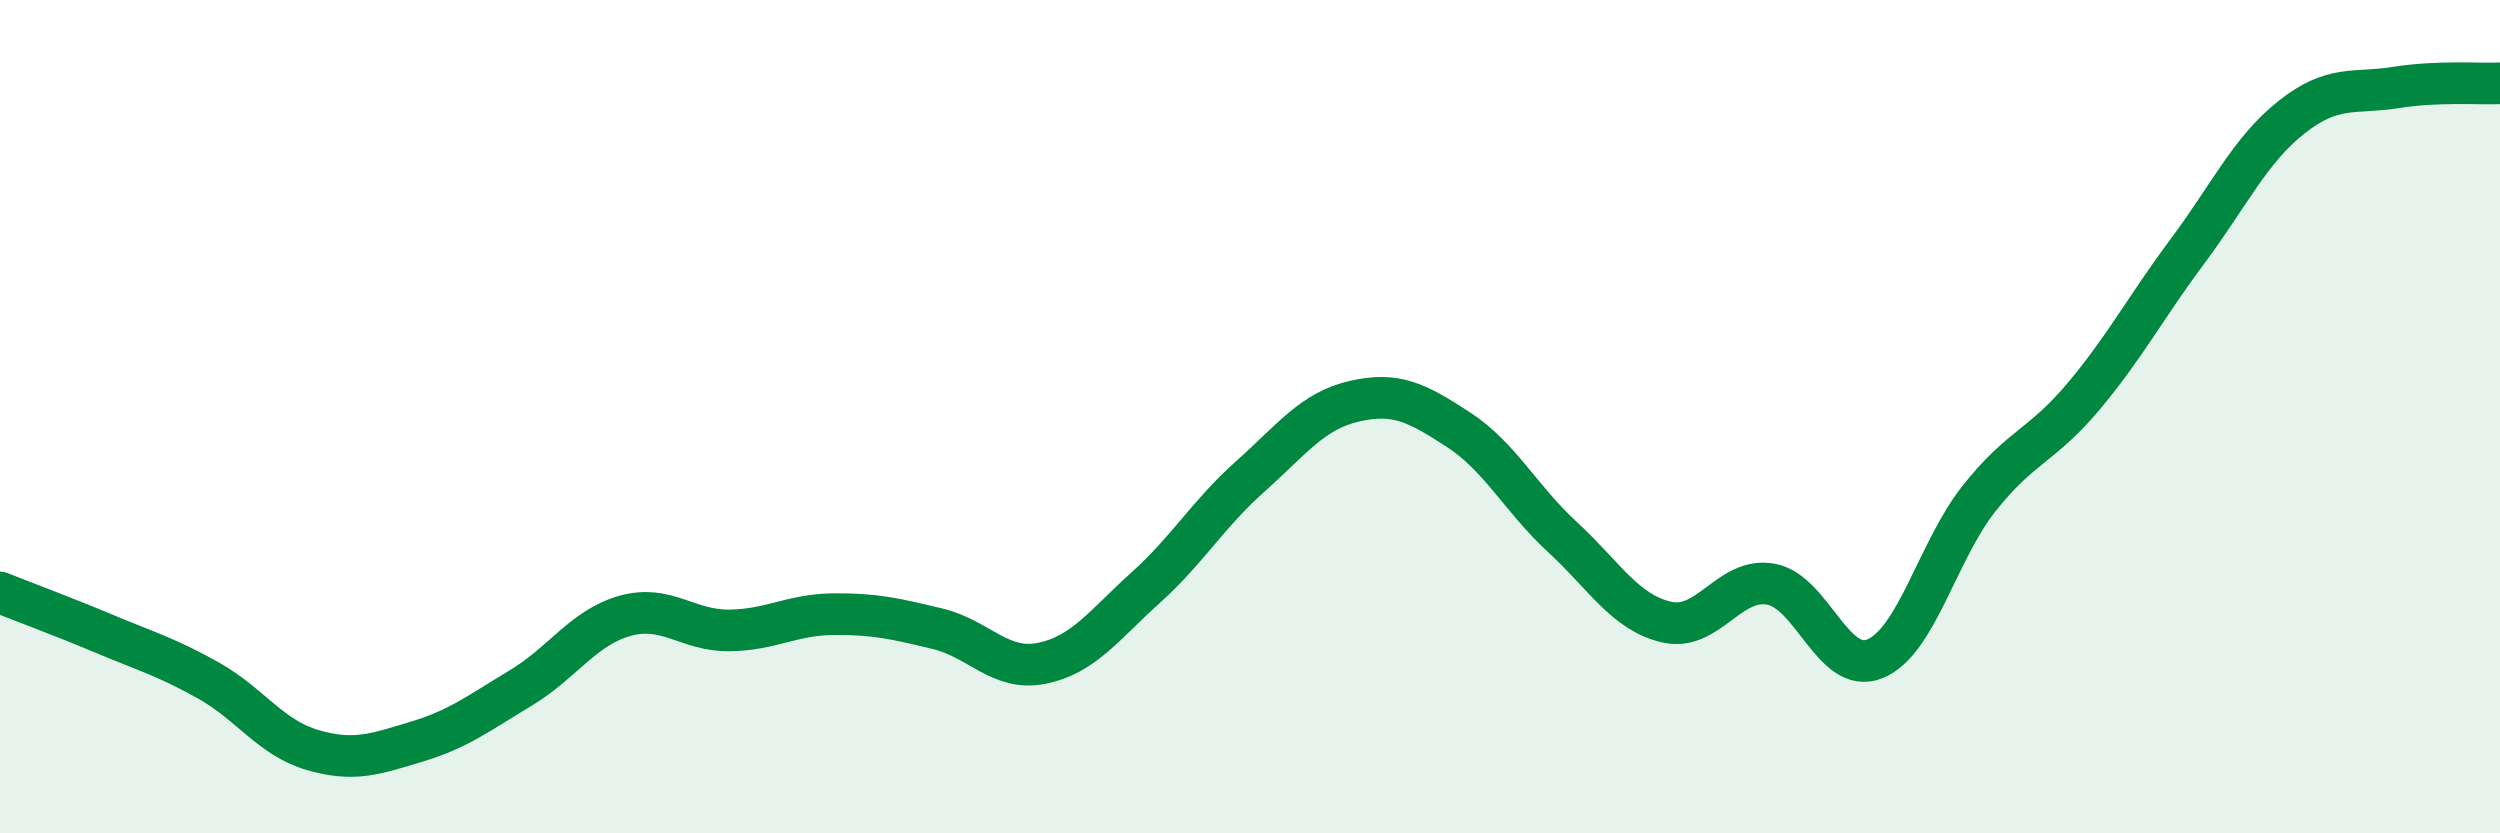 
    <svg width="60" height="20" viewBox="0 0 60 20" xmlns="http://www.w3.org/2000/svg">
      <path
        d="M 0,14.22 C 0.5,14.42 1.5,14.79 2.5,15.21 C 3.5,15.63 4,15.77 5,16.33 C 6,16.89 6.5,17.71 7.5,18 C 8.5,18.29 9,18.1 10,17.8 C 11,17.5 11.5,17.11 12.5,16.51 C 13.5,15.91 14,15.06 15,14.78 C 16,14.5 16.5,15.14 17.5,15.13 C 18.5,15.12 19,14.75 20,14.74 C 21,14.73 21.5,14.85 22.5,15.09 C 23.5,15.33 24,16.12 25,15.92 C 26,15.72 26.5,15 27.5,14.1 C 28.5,13.2 29,12.33 30,11.44 C 31,10.55 31.5,9.86 32.5,9.63 C 33.5,9.4 34,9.66 35,10.31 C 36,10.96 36.5,11.97 37.5,12.89 C 38.5,13.81 39,14.7 40,14.93 C 41,15.16 41.5,13.84 42.5,14.02 C 43.5,14.2 44,16.22 45,15.81 C 46,15.4 46.5,13.22 47.5,11.96 C 48.5,10.7 49,10.71 50,9.52 C 51,8.33 51.5,7.37 52.5,6.03 C 53.5,4.69 54,3.6 55,2.81 C 56,2.02 56.5,2.26 57.5,2.1 C 58.5,1.94 59.5,2.02 60,2L60 20L0 20Z"
        fill="#008740"
        opacity="0.1"
        stroke-linecap="round"
        stroke-linejoin="round"
      />
      <path
        d="M 0,14.22 C 0.5,14.42 1.5,14.79 2.5,15.21 C 3.5,15.63 4,15.77 5,16.33 C 6,16.89 6.5,17.71 7.5,18 C 8.5,18.29 9,18.1 10,17.8 C 11,17.5 11.5,17.11 12.5,16.51 C 13.5,15.91 14,15.06 15,14.78 C 16,14.5 16.5,15.14 17.5,15.13 C 18.5,15.12 19,14.75 20,14.74 C 21,14.73 21.5,14.85 22.5,15.09 C 23.5,15.33 24,16.12 25,15.92 C 26,15.72 26.5,15 27.5,14.1 C 28.5,13.2 29,12.33 30,11.44 C 31,10.55 31.5,9.86 32.5,9.63 C 33.5,9.4 34,9.66 35,10.31 C 36,10.96 36.5,11.97 37.5,12.89 C 38.5,13.81 39,14.7 40,14.93 C 41,15.16 41.5,13.84 42.5,14.02 C 43.5,14.2 44,16.22 45,15.81 C 46,15.4 46.5,13.22 47.5,11.96 C 48.5,10.7 49,10.71 50,9.52 C 51,8.33 51.5,7.37 52.5,6.03 C 53.5,4.69 54,3.6 55,2.81 C 56,2.02 56.5,2.26 57.5,2.1 C 58.5,1.94 59.5,2.02 60,2"
        stroke="#008740"
        stroke-width="1"
        fill="none"
        stroke-linecap="round"
        stroke-linejoin="round"
      />
    </svg>
  